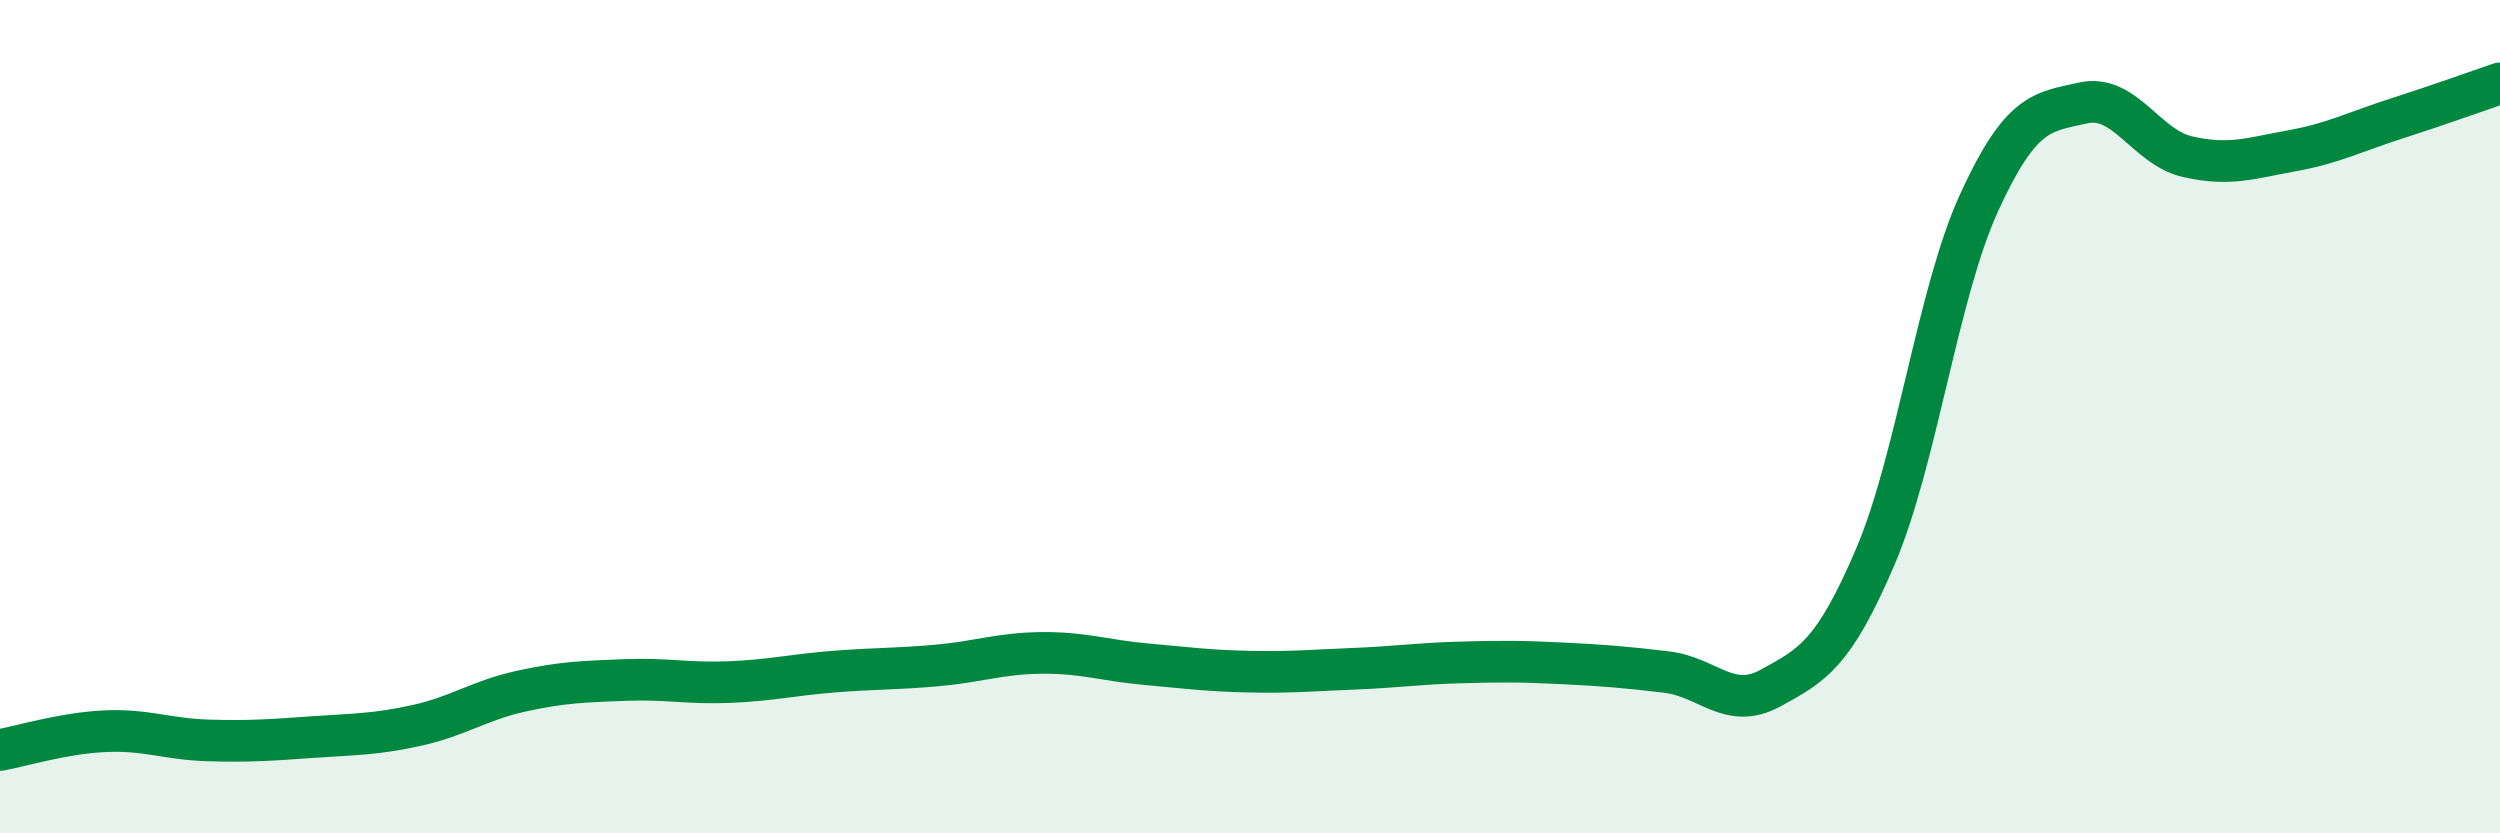
    <svg width="60" height="20" viewBox="0 0 60 20" xmlns="http://www.w3.org/2000/svg">
      <path
        d="M 0,18 C 0.5,17.91 1.5,17.6 2.5,17.55 C 3.5,17.5 4,17.74 5,17.77 C 6,17.8 6.5,17.76 7.5,17.69 C 8.5,17.62 9,17.63 10,17.41 C 11,17.19 11.5,16.81 12.5,16.59 C 13.5,16.37 14,16.36 15,16.32 C 16,16.28 16.5,16.41 17.5,16.37 C 18.5,16.33 19,16.2 20,16.12 C 21,16.04 21.5,16.06 22.5,15.97 C 23.5,15.88 24,15.68 25,15.67 C 26,15.66 26.5,15.85 27.5,15.94 C 28.5,16.03 29,16.1 30,16.12 C 31,16.14 31.5,16.09 32.5,16.05 C 33.5,16.01 34,15.93 35,15.9 C 36,15.87 36.5,15.87 37.5,15.92 C 38.5,15.97 39,16.01 40,16.13 C 41,16.25 41.5,17.06 42.5,16.51 C 43.5,15.96 44,15.71 45,13.38 C 46,11.05 46.5,7.04 47.5,4.86 C 48.5,2.68 49,2.69 50,2.47 C 51,2.25 51.5,3.53 52.5,3.76 C 53.5,3.99 54,3.8 55,3.62 C 56,3.44 56.5,3.17 57.5,2.85 C 58.5,2.53 59.5,2.17 60,2L60 20L0 20Z"
        fill="#008740"
        opacity="0.1"
        stroke-linecap="round"
        stroke-linejoin="round"
      />
      <path
        d="M 0,18 C 0.5,17.91 1.5,17.6 2.5,17.55 C 3.5,17.5 4,17.74 5,17.77 C 6,17.8 6.5,17.76 7.5,17.69 C 8.5,17.62 9,17.63 10,17.41 C 11,17.19 11.5,16.81 12.5,16.59 C 13.5,16.37 14,16.36 15,16.32 C 16,16.28 16.5,16.41 17.5,16.37 C 18.5,16.33 19,16.2 20,16.12 C 21,16.04 21.5,16.06 22.5,15.97 C 23.5,15.88 24,15.68 25,15.67 C 26,15.66 26.5,15.85 27.5,15.94 C 28.5,16.03 29,16.1 30,16.12 C 31,16.14 31.5,16.09 32.5,16.05 C 33.5,16.01 34,15.93 35,15.9 C 36,15.87 36.5,15.87 37.5,15.92 C 38.5,15.97 39,16.01 40,16.13 C 41,16.25 41.5,17.06 42.5,16.51 C 43.5,15.96 44,15.71 45,13.38 C 46,11.05 46.5,7.04 47.5,4.86 C 48.5,2.68 49,2.69 50,2.47 C 51,2.25 51.5,3.53 52.5,3.76 C 53.5,3.99 54,3.8 55,3.62 C 56,3.44 56.5,3.17 57.5,2.85 C 58.5,2.53 59.5,2.17 60,2"
        stroke="#008740"
        stroke-width="1"
        fill="none"
        stroke-linecap="round"
        stroke-linejoin="round"
      />
    </svg>
  